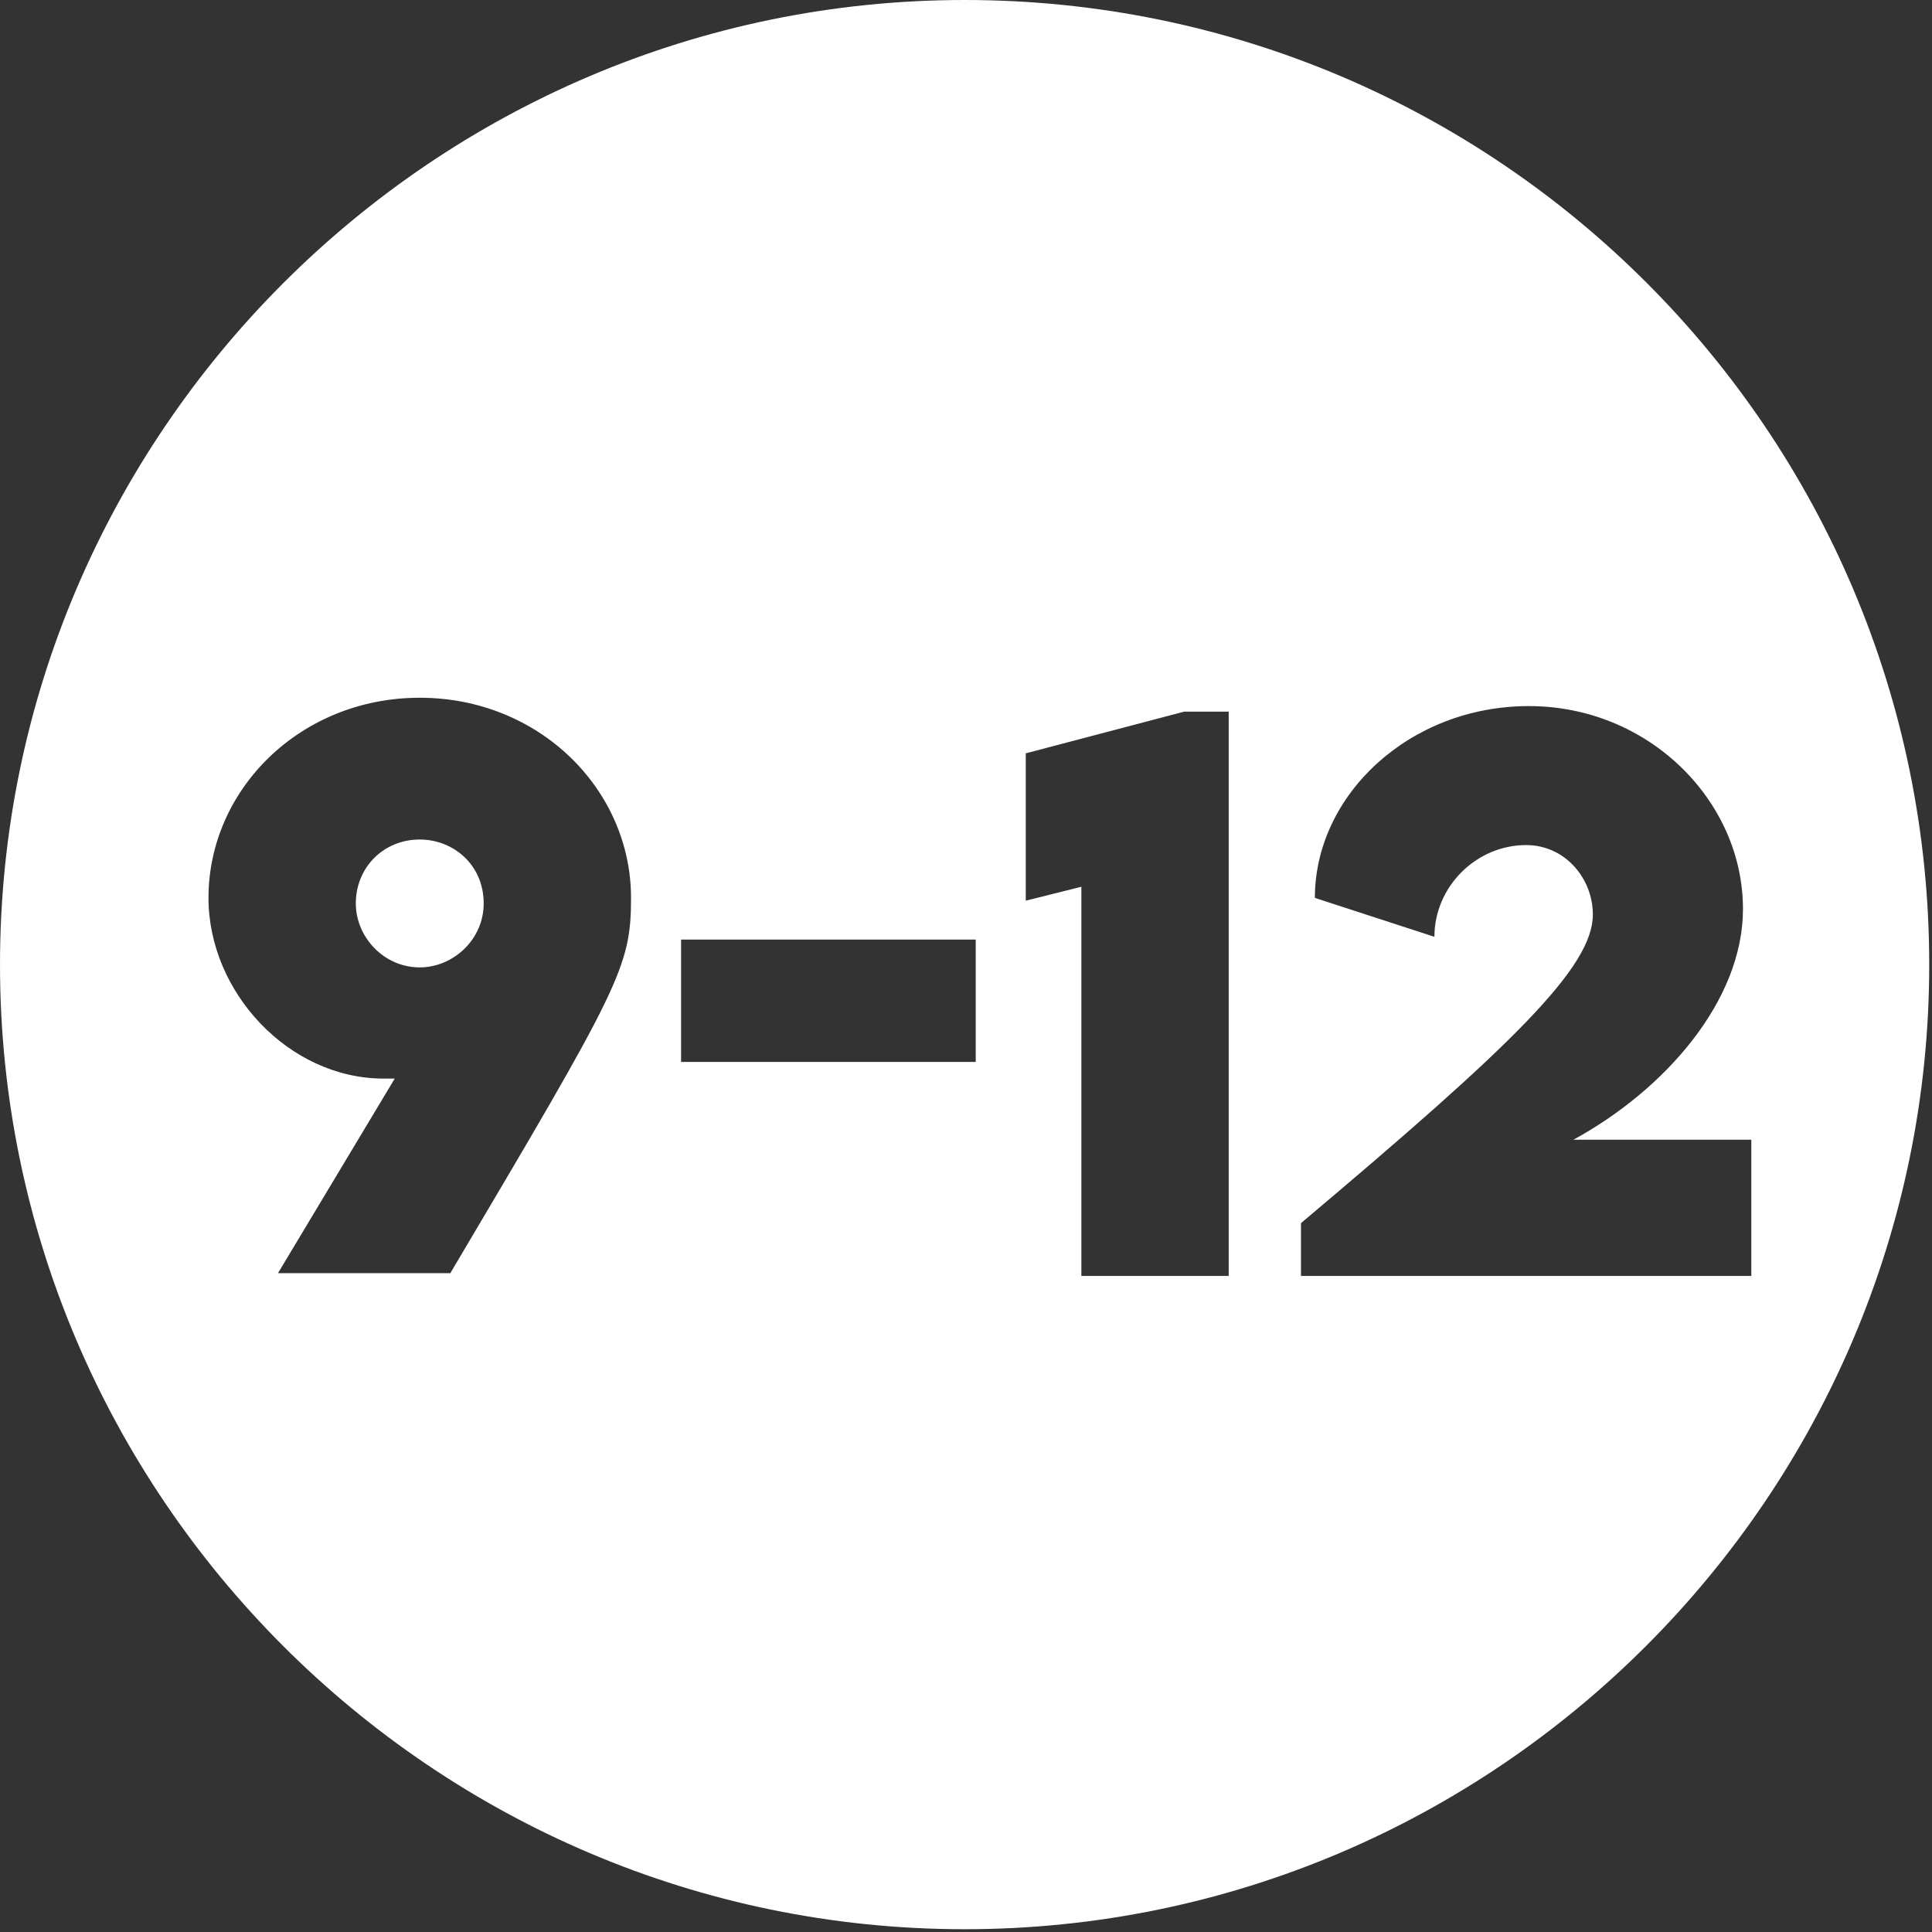 <?xml version="1.0" encoding="utf-8"?>
<!-- Generator: Adobe Illustrator 26.5.3, SVG Export Plug-In . SVG Version: 6.00 Build 0)  -->
<svg version="1.1" id="Layer_1" xmlns="http://www.w3.org/2000/svg" xmlns:xlink="http://www.w3.org/1999/xlink" x="0px" y="0px"
	 viewBox="0 0 69.5 69.5" style="enable-background:new 0 0 69.5 69.5;" xml:space="preserve">
<rect x="0" y="0" width="69.5" height="69.5" fill="#333333" stroke="none"/>
<style type="text/css">
	.st0{fill:#FFFFFF;}
</style>
<g>
	<path class="st0" d="M15.1,30.2c-1.3,0-2.3,1-2.3,2.3c0,1.2,1,2.3,2.3,2.3c1.2,0,2.3-1,2.3-2.3C17.4,31.1,16.3,30.2,15.1,30.2z"/>
	<path class="st0" d="M34.7,0C15.6,0,0,15.6,0,34.7s15.6,34.7,34.7,34.7s34.7-15.6,34.7-34.7S53.9,0,34.7,0z M16.2,45.8H10l4.2-7
		c-0.1,0-0.3,0-0.4,0c-3.4,0-6.3-3.1-6.3-6.5c0-3.9,3.3-7.2,7.6-7.2s7.6,3.3,7.6,7.2C22.7,34.8,22.3,35.5,16.2,45.8z M35.1,38.2
		H24.5v-4.4h10.6V38.2z M44.2,45.9h-5.3v-14l-2,0.5v-5.3l5.7-1.5h1.6V45.9z M46.8,45.9V44c7.6-6.4,10.5-9.2,10.5-11.1
		c0-1.3-1-2.5-2.4-2.5c-1.8,0-3.3,1.5-3.3,3.3l-4.3-1.4c0-3.7,3.4-6.9,7.7-6.9s7.7,3.4,7.7,7.3c0,3.3-2.8,6.5-6.1,8.3H63v4.9H46.8z"
		/>
</g>
</svg>
